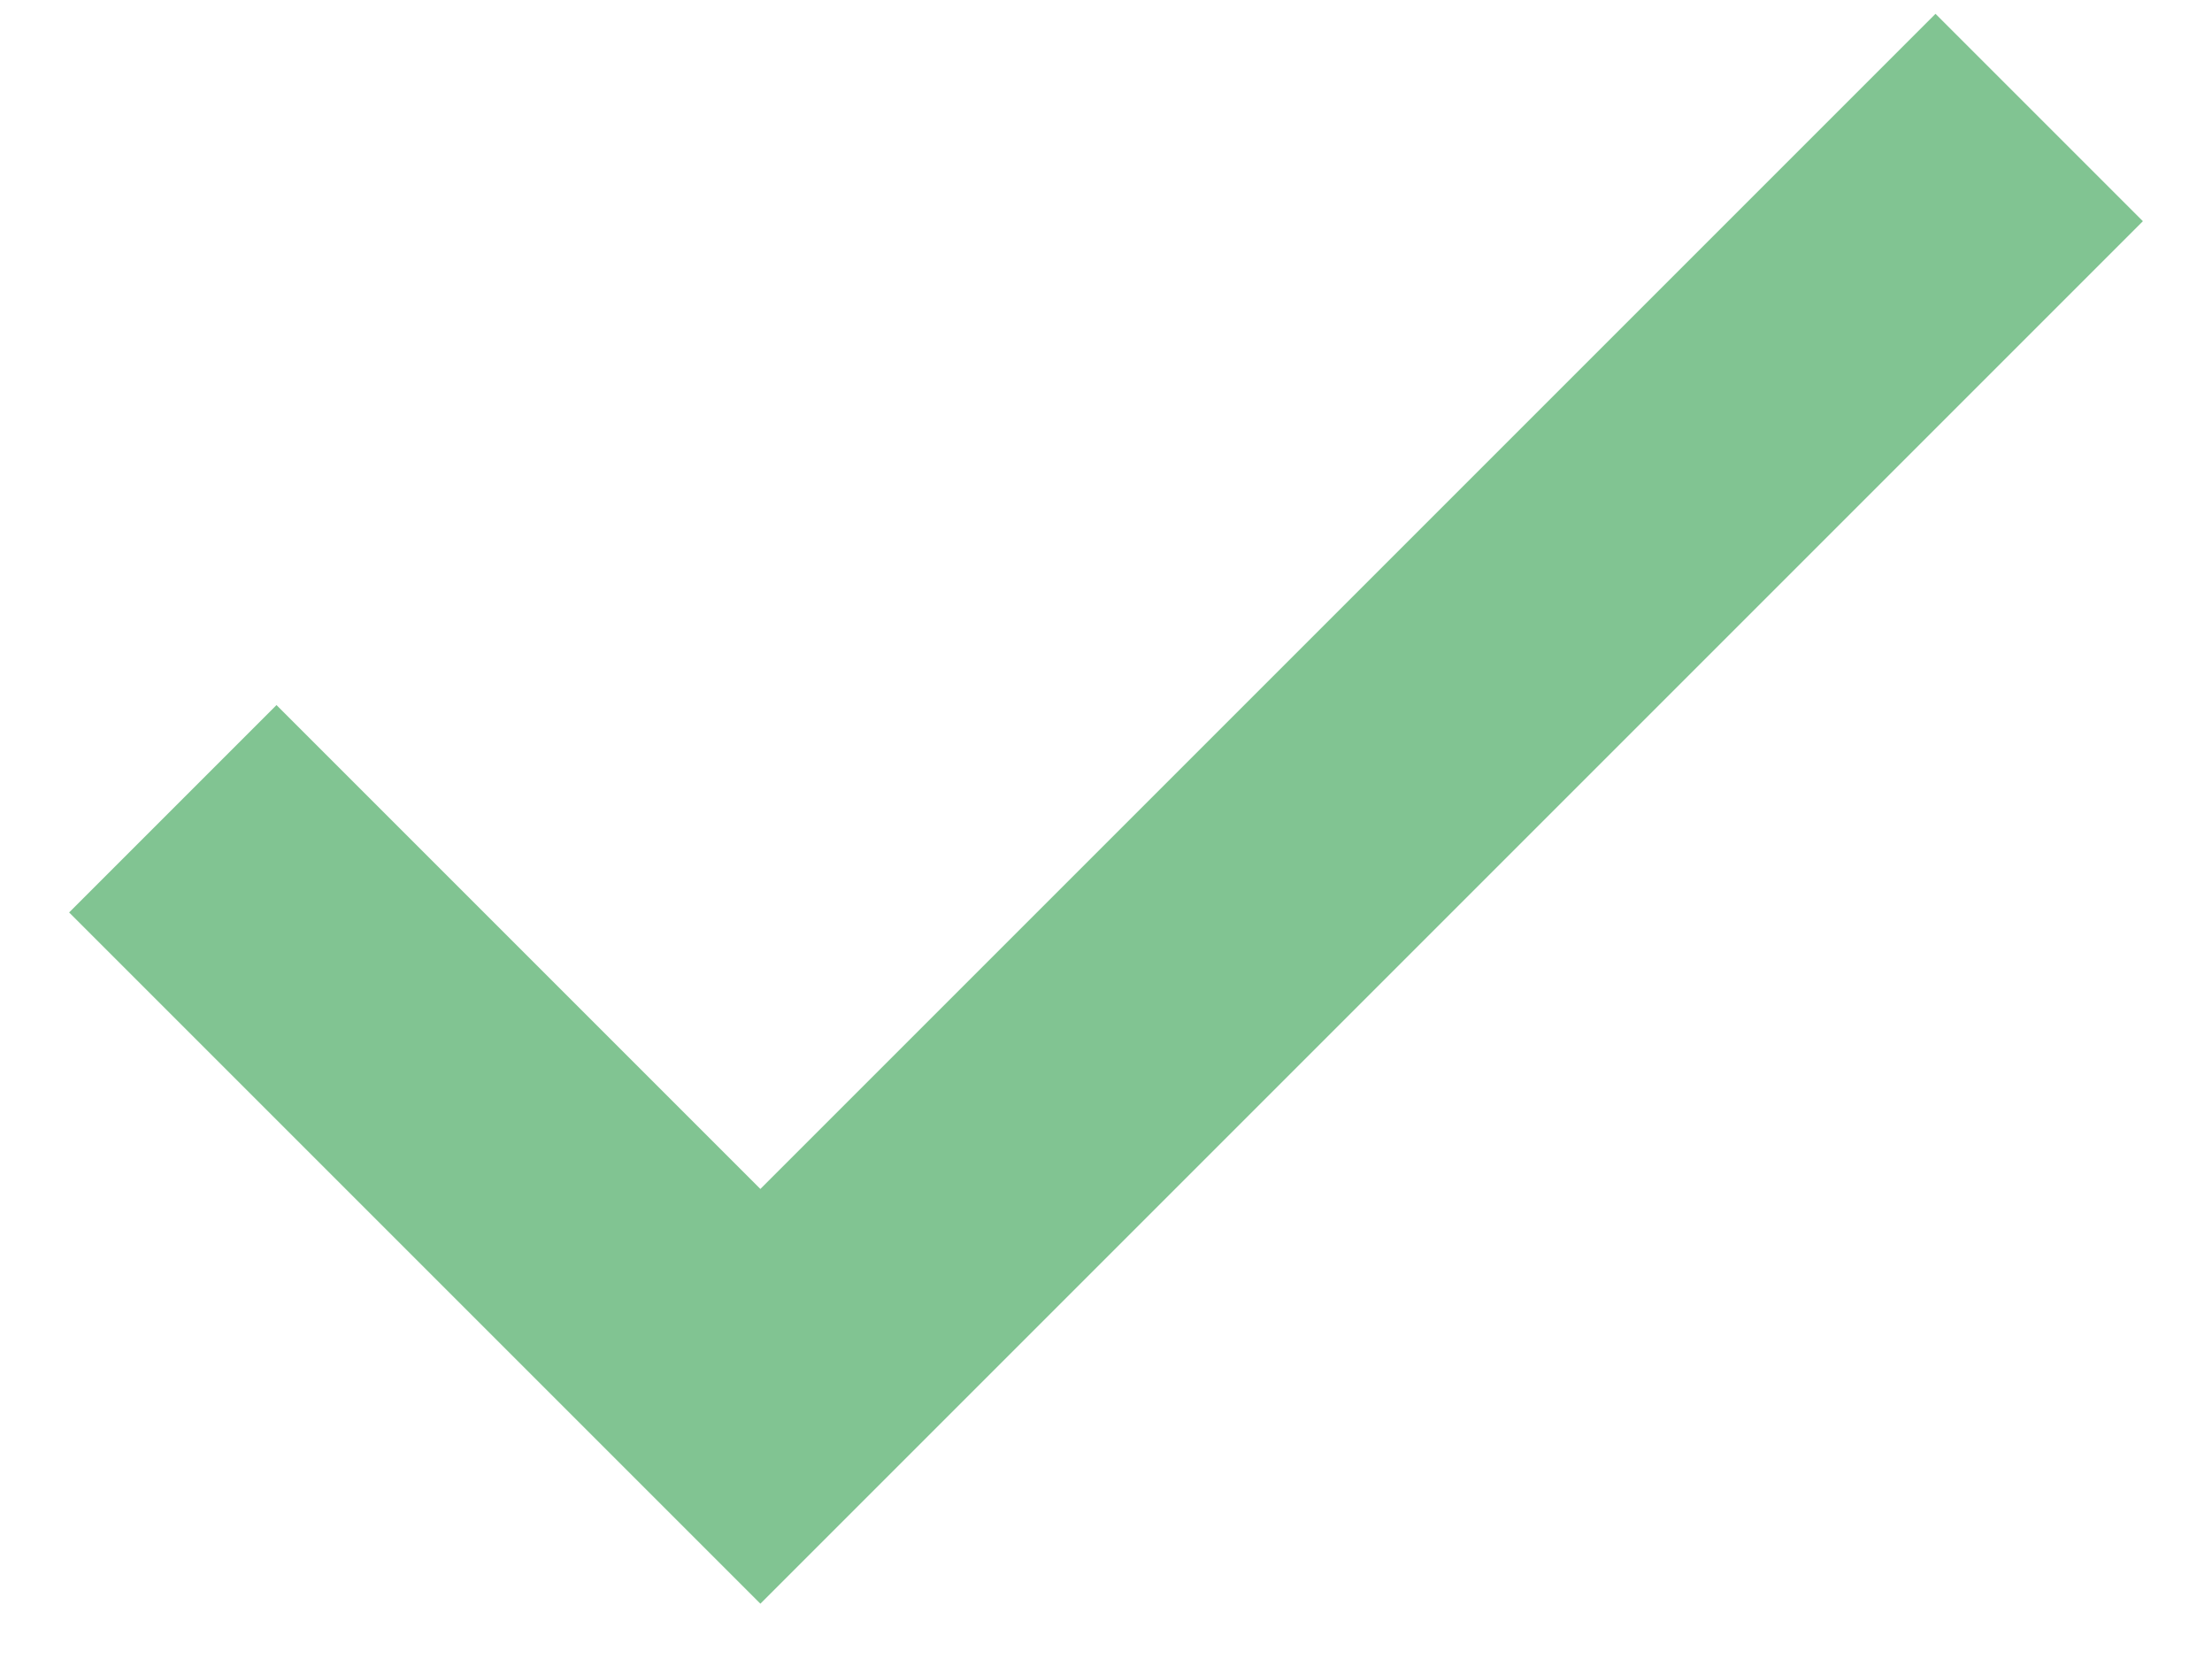 <?xml version="1.0" encoding="UTF-8"?>
<svg xmlns="http://www.w3.org/2000/svg" width="20" height="15" viewBox="0 0 20 15" fill="none">
  <path d="M17.5 0.125L6.875 10.75L2.5 6.375L0.625 8.25L6.875 14.5L19.375 2L17.5 0.125Z" fill="#81C492"></path>
</svg>
